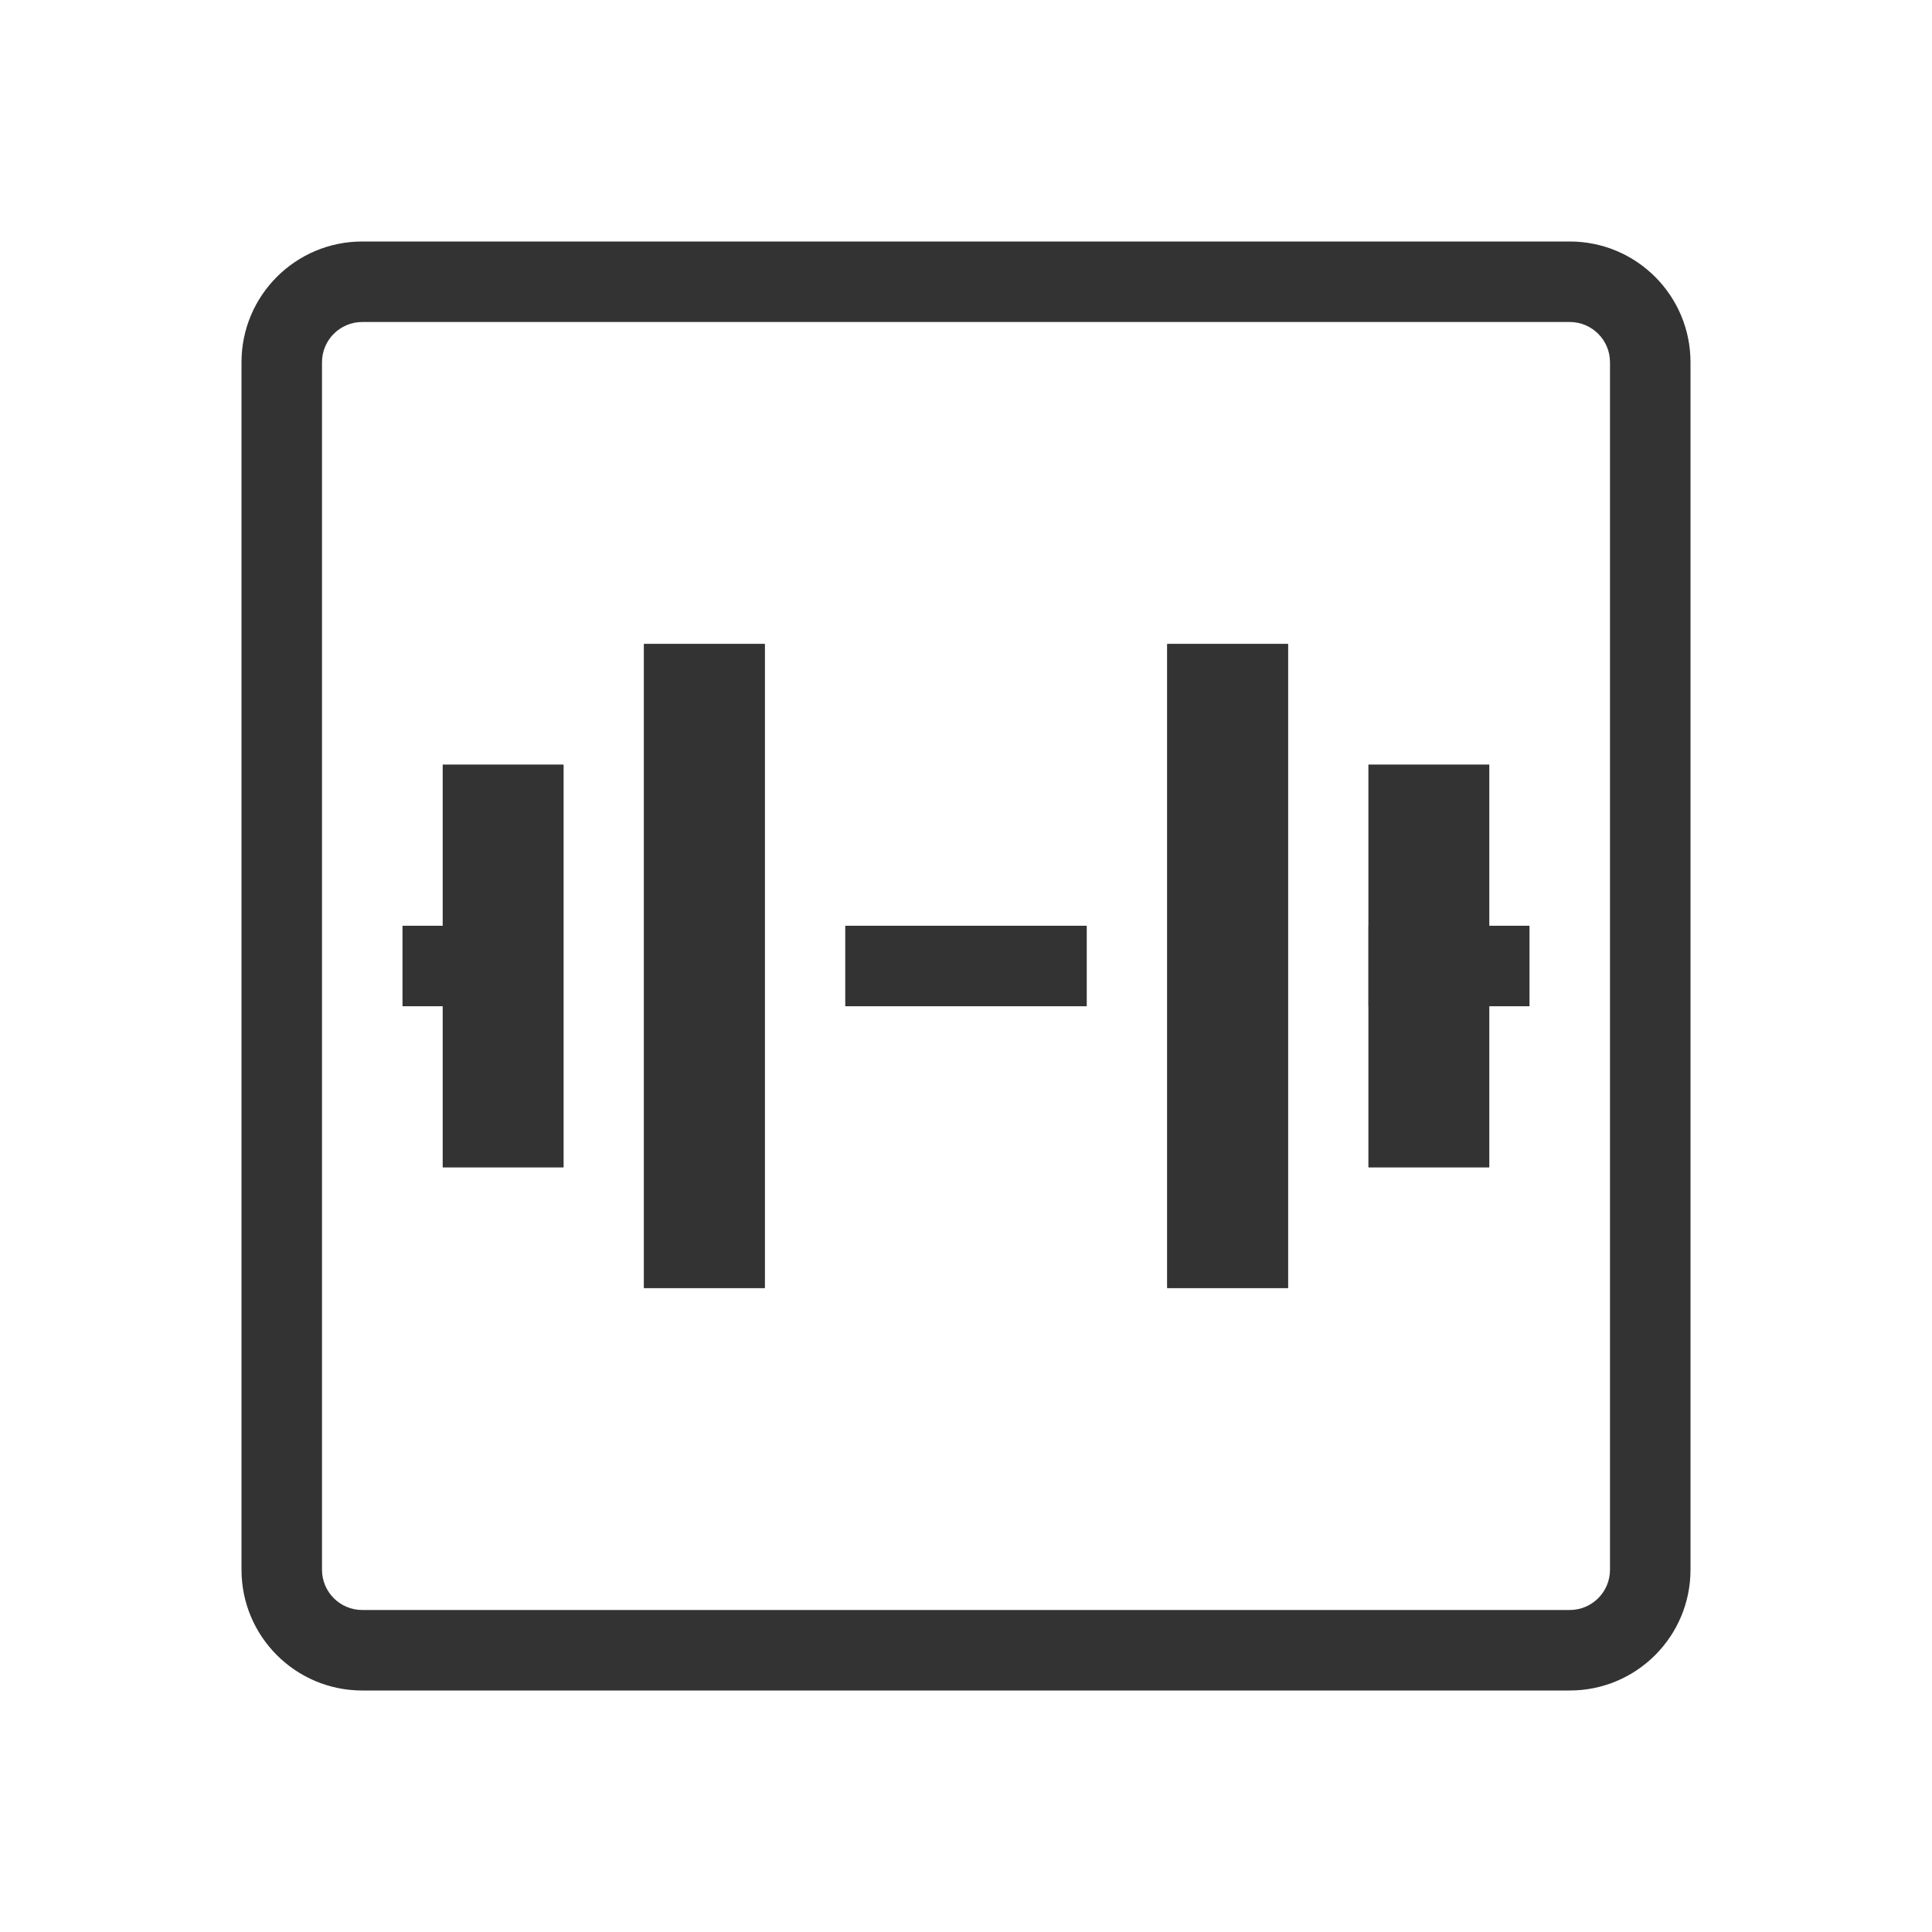 <?xml version="1.0" encoding="UTF-8"?>
<svg xmlns="http://www.w3.org/2000/svg" width="48" height="48" viewBox="0 0 48 48" fill="none">
  <path fill-rule="evenodd" clip-rule="evenodd" d="M39 8H9C8.448 8 8 8.448 8 9V39C8 39.552 8.448 40 9 40H39C39.552 40 40 39.552 40 39V9C40 8.448 39.552 8 39 8ZM9 6C7.343 6 6 7.343 6 9V39C6 40.657 7.343 42 9 42H39C40.657 42 42 40.657 42 39V9C42 7.343 40.657 6 39 6H9Z" fill="#333333"></path>
  <path d="M29 16H32V32H29V16Z" fill="#333333"></path>
  <path fill-rule="evenodd" clip-rule="evenodd" d="M31 17H30V31H31V17ZM29 16V32H32V16H29Z" fill="#333333"></path>
  <path d="M34 19H37V29H34V19Z" fill="#333333"></path>
  <path fill-rule="evenodd" clip-rule="evenodd" d="M36 20H35V28H36V20ZM34 19V29H37V19H34Z" fill="#333333"></path>
  <path d="M19 32H16L16 16H19L19 32Z" fill="#333333"></path>
  <path fill-rule="evenodd" clip-rule="evenodd" d="M17 31H18L18 17H17L17 31ZM19 32L19 16H16L16 32H19Z" fill="#333333"></path>
  <path d="M14 29H11L11 19H14L14 29Z" fill="#333333"></path>
  <path fill-rule="evenodd" clip-rule="evenodd" d="M12 28H13L13 20H12L12 28ZM14 29L14 19H11L11 29H14Z" fill="#333333"></path>
  <path fill-rule="evenodd" clip-rule="evenodd" d="M38 25H34V23H38V25Z" fill="#333333"></path>
  <path fill-rule="evenodd" clip-rule="evenodd" d="M13.5 25H10V23H13.5V25Z" fill="#333333"></path>
  <path fill-rule="evenodd" clip-rule="evenodd" d="M27 25H21V23H27V25Z" fill="#333333"></path>
</svg>
